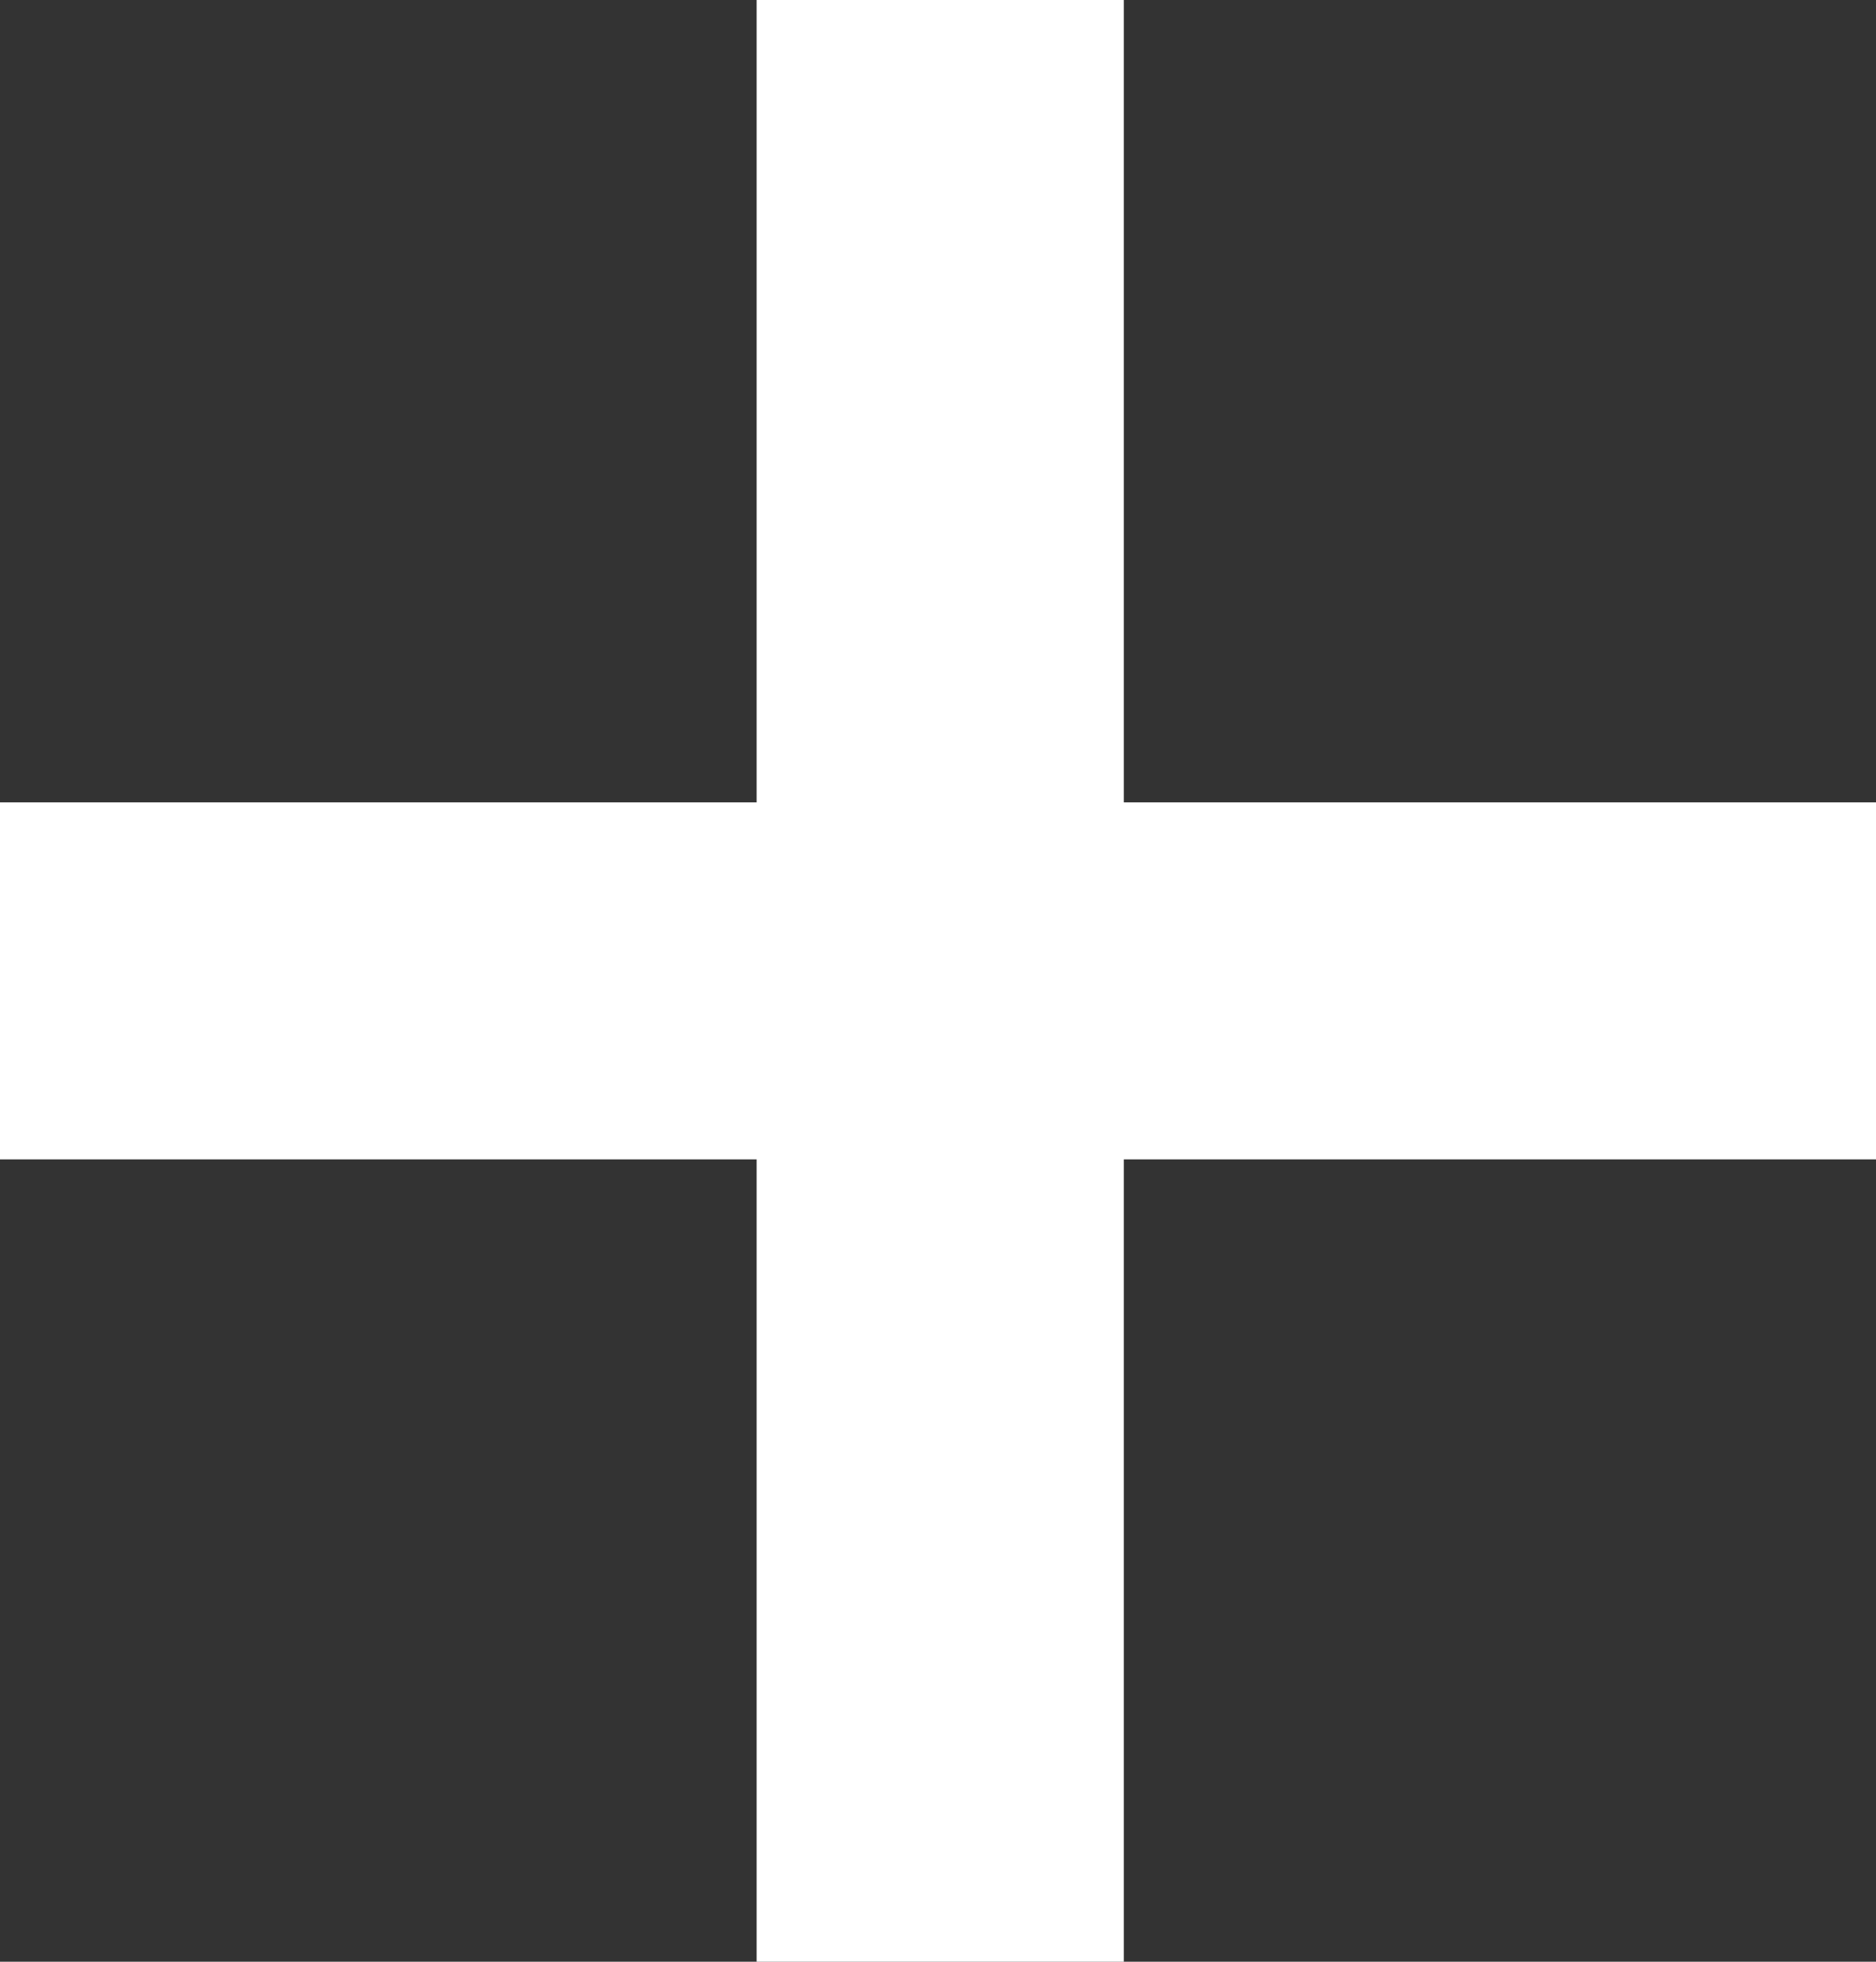 <?xml version="1.0" encoding="utf-8"?>
<svg xmlns="http://www.w3.org/2000/svg" fill="none" height="100%" overflow="visible" preserveAspectRatio="none" style="display: block;" viewBox="0 0 22 23" width="100%">
<rect x="0" y="0" width="22" height="23" fill="#333333" stroke="none"/>
<path d="M13.179 9.407H22V13.593H13.179V23H8.873V13.593H0V9.407H8.873V0H13.179V9.407Z" fill="white" id="Union"/>
</svg>